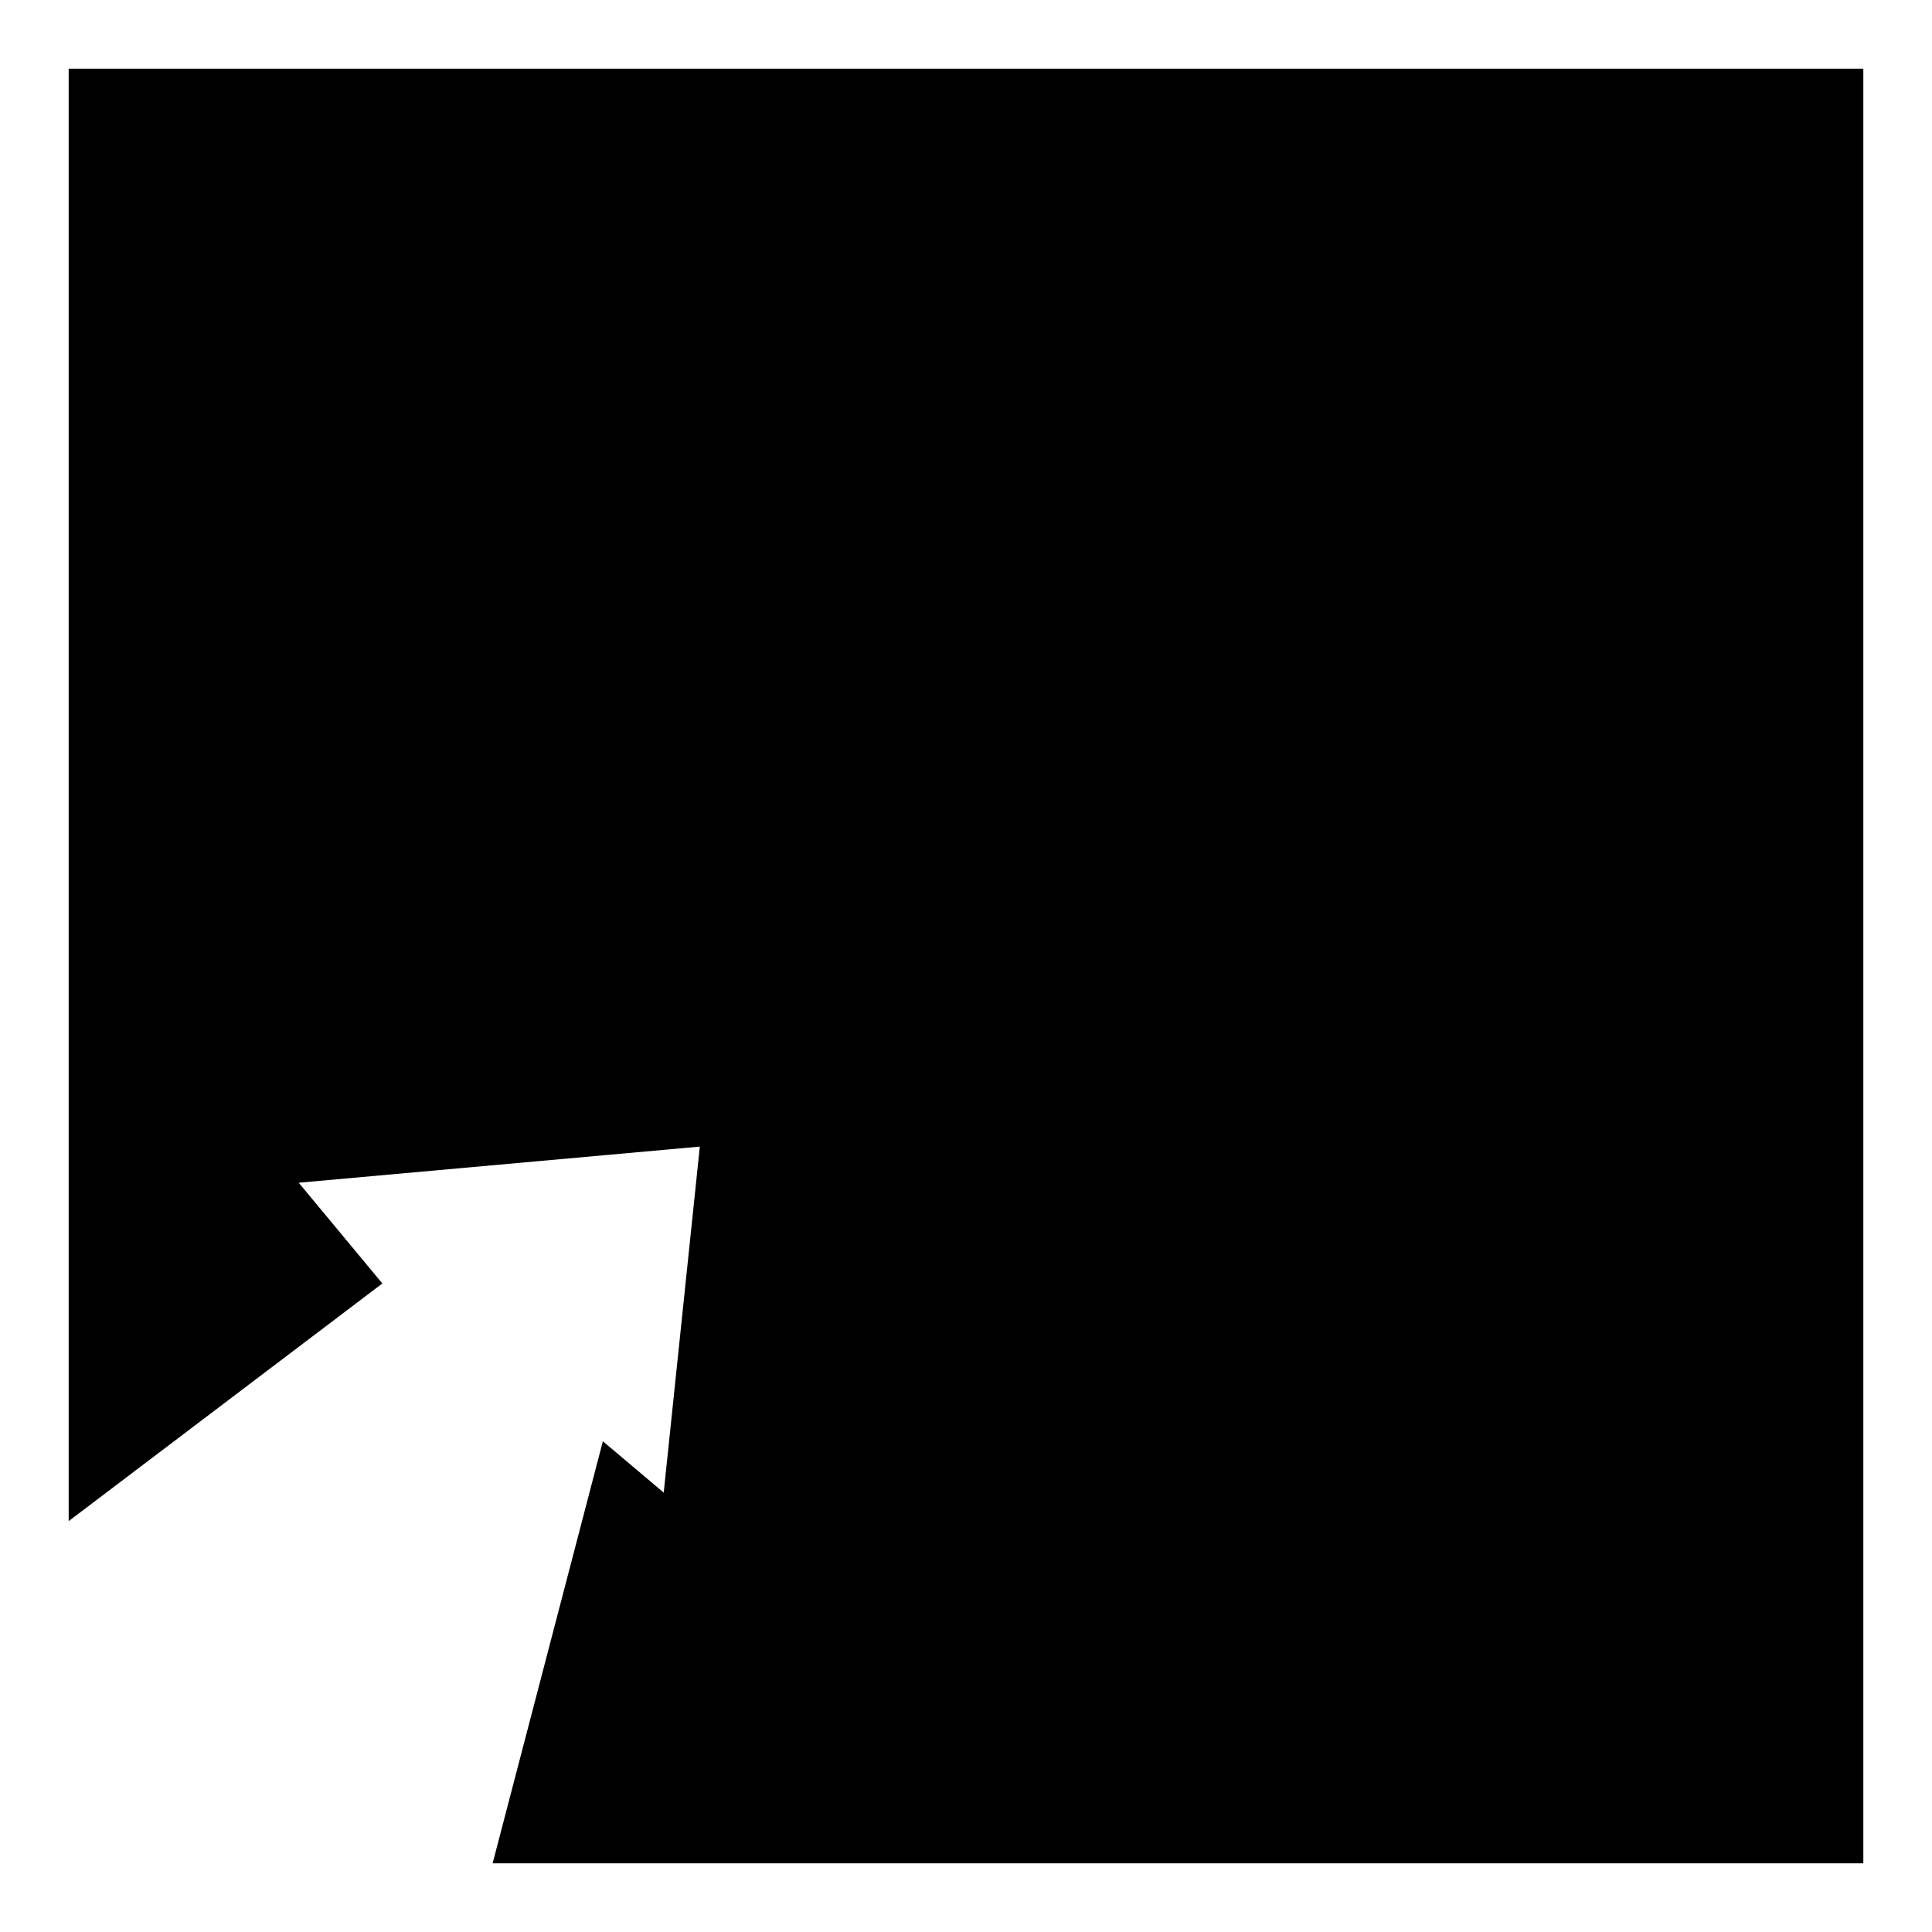 <?xml version="1.0" encoding="UTF-8"?>
<!-- The Best Svg Icon site in the world: iconSvg.co, Visit us! https://iconsvg.co -->
<svg fill="#000000" width="800px" height="800px" version="1.1" viewBox="144 144 512 512" xmlns="http://www.w3.org/2000/svg">
 <path d="m274.55 637.8h363.25v-475.6h-475.6v384.91l83.129-62.977-22.168-26.699 106.3-9.574-9.57 91.695-16.125-13.605z"/>
</svg>
